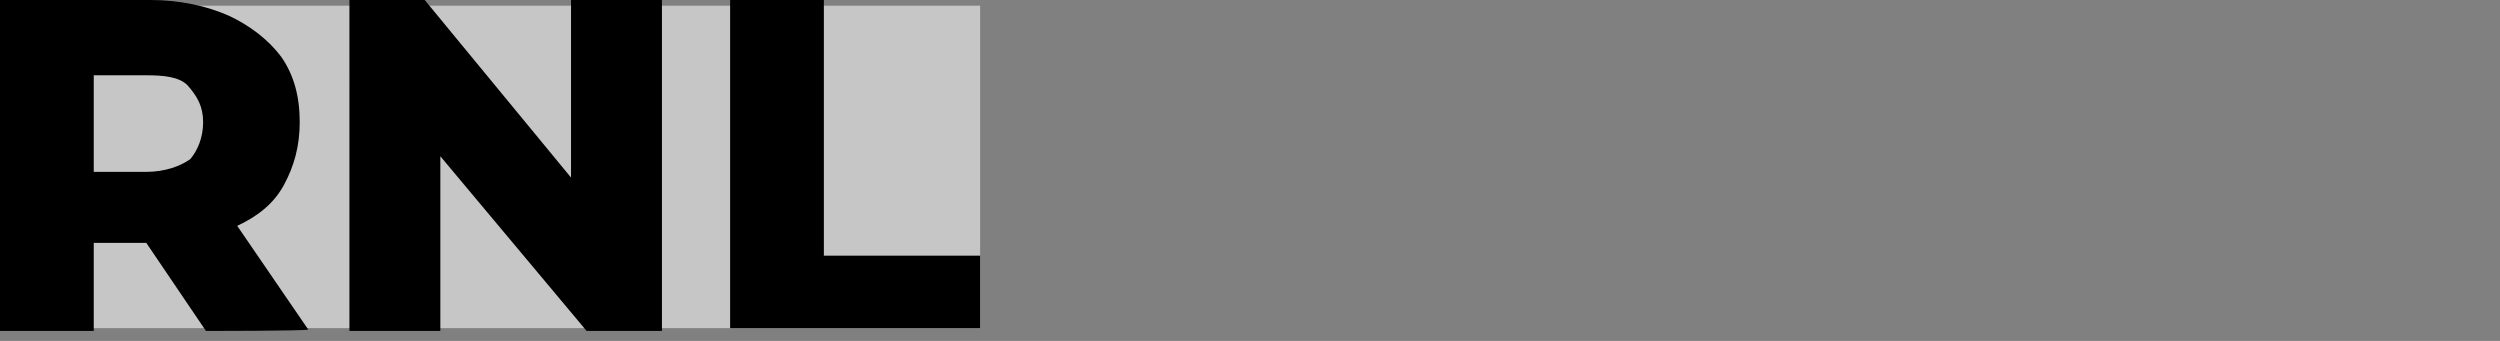 <?xml version="1.0" encoding="utf-8"?>
<!-- Generator: Adobe Illustrator 26.0.2, SVG Export Plug-In . SVG Version: 6.00 Build 0)  -->
<svg version="1.1" id="Calque_1" xmlns="http://www.w3.org/2000/svg" xmlns:xlink="http://www.w3.org/1999/xlink" x="0px" y="0px"
	 viewBox="0 0 176 24" style="enable-background:new 0 0 176 24;" xml:space="preserve">
<rect x="0" y="0" width="176" height="24" fill="#808080" stroke="none"/>
<style type="text/css">
	.st0{opacity:0.55;}
	.st1{fill:#FFFFFF;}
</style>
<g transform="rotate(0 298 202.277)" class="st0">
	<rect y="0.4" class="st1" width="69" height="22.7"/>
</g>
<g transform="rotate(0 298 200.996)">
	<g transform="matrix(1 0 0 1 0 0)">
		<path d="M14.5,23.3l-4.2-6.2H6.6v6.2H0V0h10.6c2,0,3.9,0.4,5.5,1.1c1.5,0.7,2.8,1.7,3.7,2.9c0.9,1.3,1.3,2.8,1.3,4.6l0,0
			c0,1.7-0.4,3.1-1.1,4.4c-0.7,1.3-1.8,2.2-3.3,2.9l0,0l5,7.3C21.6,23.3,14.5,23.3,14.5,23.3z M14.3,8.6c0-1.1-0.4-1.8-1.1-2.6
			c-0.6-0.6-1.7-0.7-2.9-0.7l0,0H6.6v6.8h3.7c1.3,0,2.4-0.4,3.1-0.9C13.9,10.6,14.3,9.7,14.3,8.6L14.3,8.6z M40.2,0h6.4v23.3h-5.3
			L31,11v12.3h-6.4V0h5.3l10.3,12.5V0z M51.4,23.3V0H58v18h11v5.1H51.4V23.3z"/>
	</g>
</g>
</svg>
